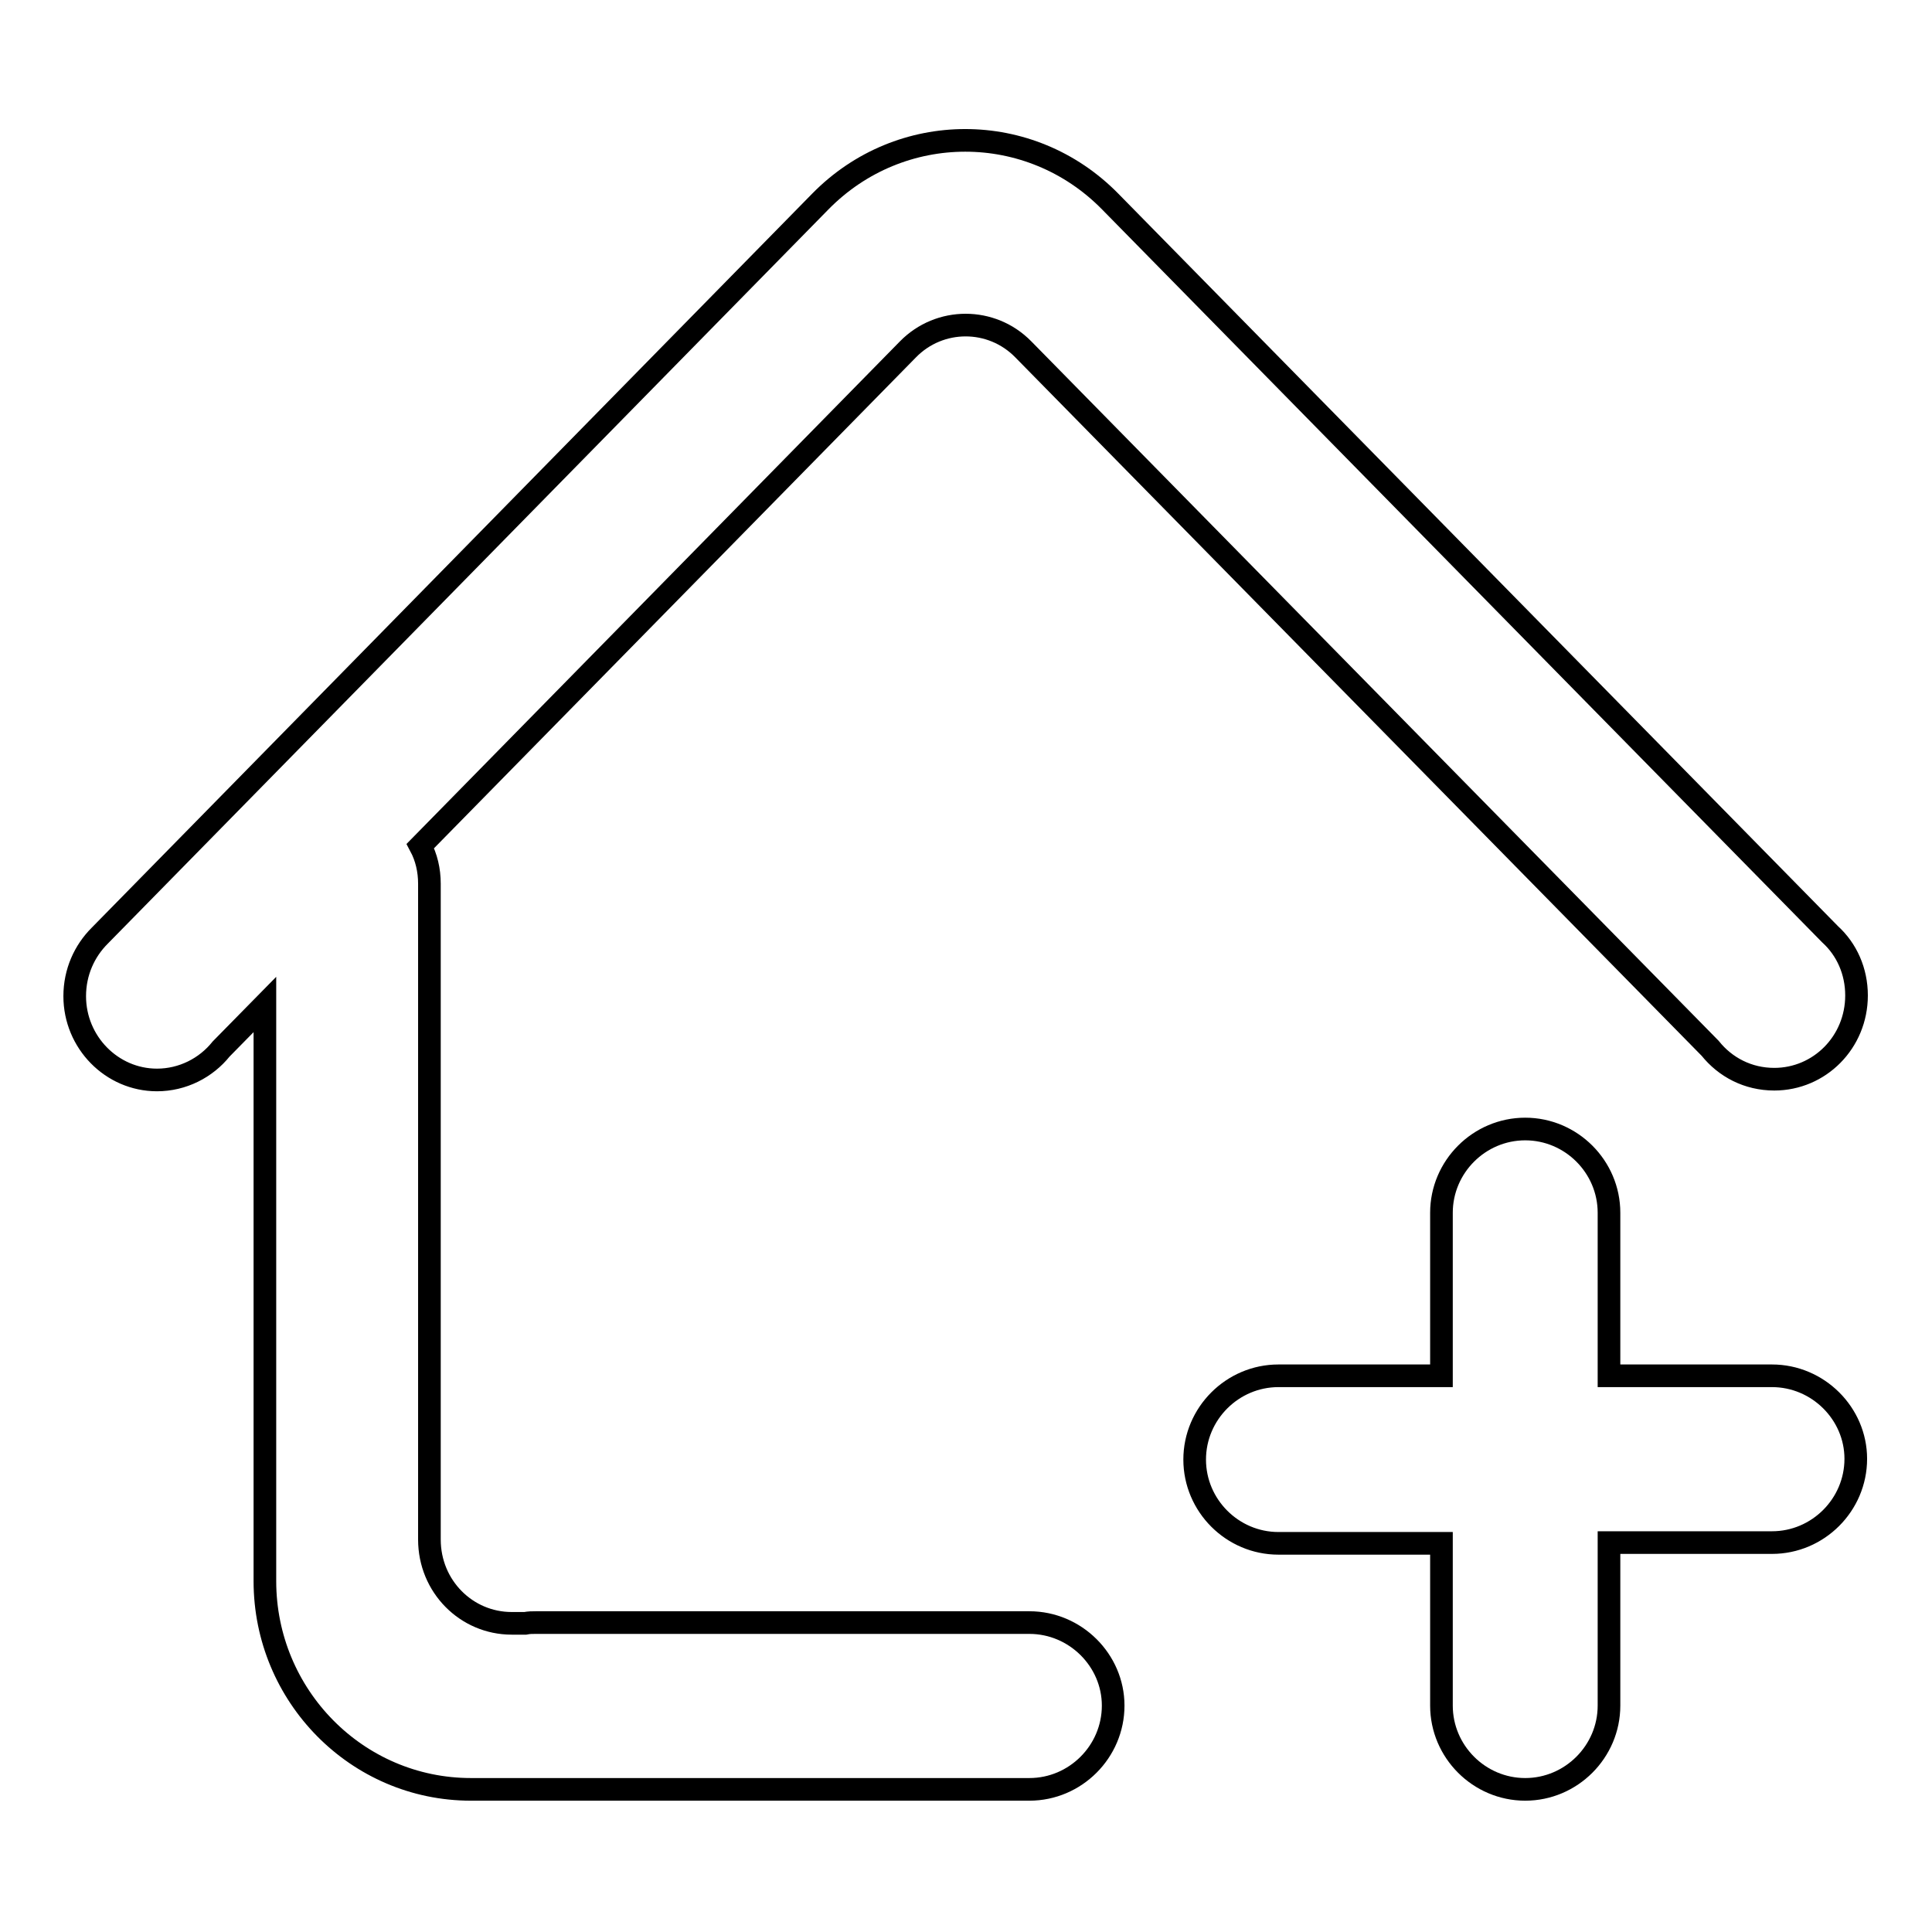 <?xml version="1.0" encoding="utf-8"?>
<!-- Svg Vector Icons : http://www.onlinewebfonts.com/icon -->
<!DOCTYPE svg PUBLIC "-//W3C//DTD SVG 1.1//EN" "http://www.w3.org/Graphics/SVG/1.1/DTD/svg11.dtd">
<svg version="1.1" xmlns="http://www.w3.org/2000/svg" xmlns:xlink="http://www.w3.org/1999/xlink" x="0px" y="0px" viewBox="0 0 256 256" enable-background="new 0 0 256 256" xml:space="preserve">
<g><g><path stroke-width="3" fill-opacity="0" stroke="#000000"  d="M234.8,182.3h-21.6v-21.6c0-6.1-5-11.1-11.1-11.1c-6.1,0-11.1,5-11.1,11.1v21.6h-21.6c-6.1,0-11.1,5-11.1,11.1s5,11.1,11.1,11.1H191V226c0,6.1,5,11.1,11.1,11.1c6.1,0,11.1-5,11.1-11.1v-21.6h21.6c6.1,0,11.1-5,11.1-11.1C245.9,187.3,240.9,182.3,234.8,182.3z"/><path stroke-width="3" fill-opacity="0" stroke="#000000"  d="M136.4,215H71c-0.5,0-0.9,0-1.4,0.1h-1.8c-6,0-10.9-4.9-10.9-11.1v-43h0c0-0.1,0-0.2,0-0.3v-43.6c0-1.8-0.4-3.5-1.2-5l64.6-65.8c4.2-4.3,11.1-4.3,15.3,0l91,92.6c2,2.5,5,4.1,8.5,4.1c6,0,10.9-4.9,10.9-11.1c0-3.2-1.3-6.1-3.5-8.1l0,0l-95.4-97.1c-10.6-10.8-27.8-10.8-38.4,0l-95.5,97.3l0,0c-2,2-3.3,4.8-3.3,8c0,6.1,4.9,11.1,10.9,11.1c3.4,0,6.5-1.6,8.5-4.1l5.8-5.9v27.6c0,0.1,0,0.2,0,0.3l0,0v48.5c0,15.2,12.2,27.6,27.3,27.6H71h29.9h35.5c6.1,0,11.1-5,11.1-11.1C147.5,220,142.5,215,136.4,215z"/></g></g>
</svg>